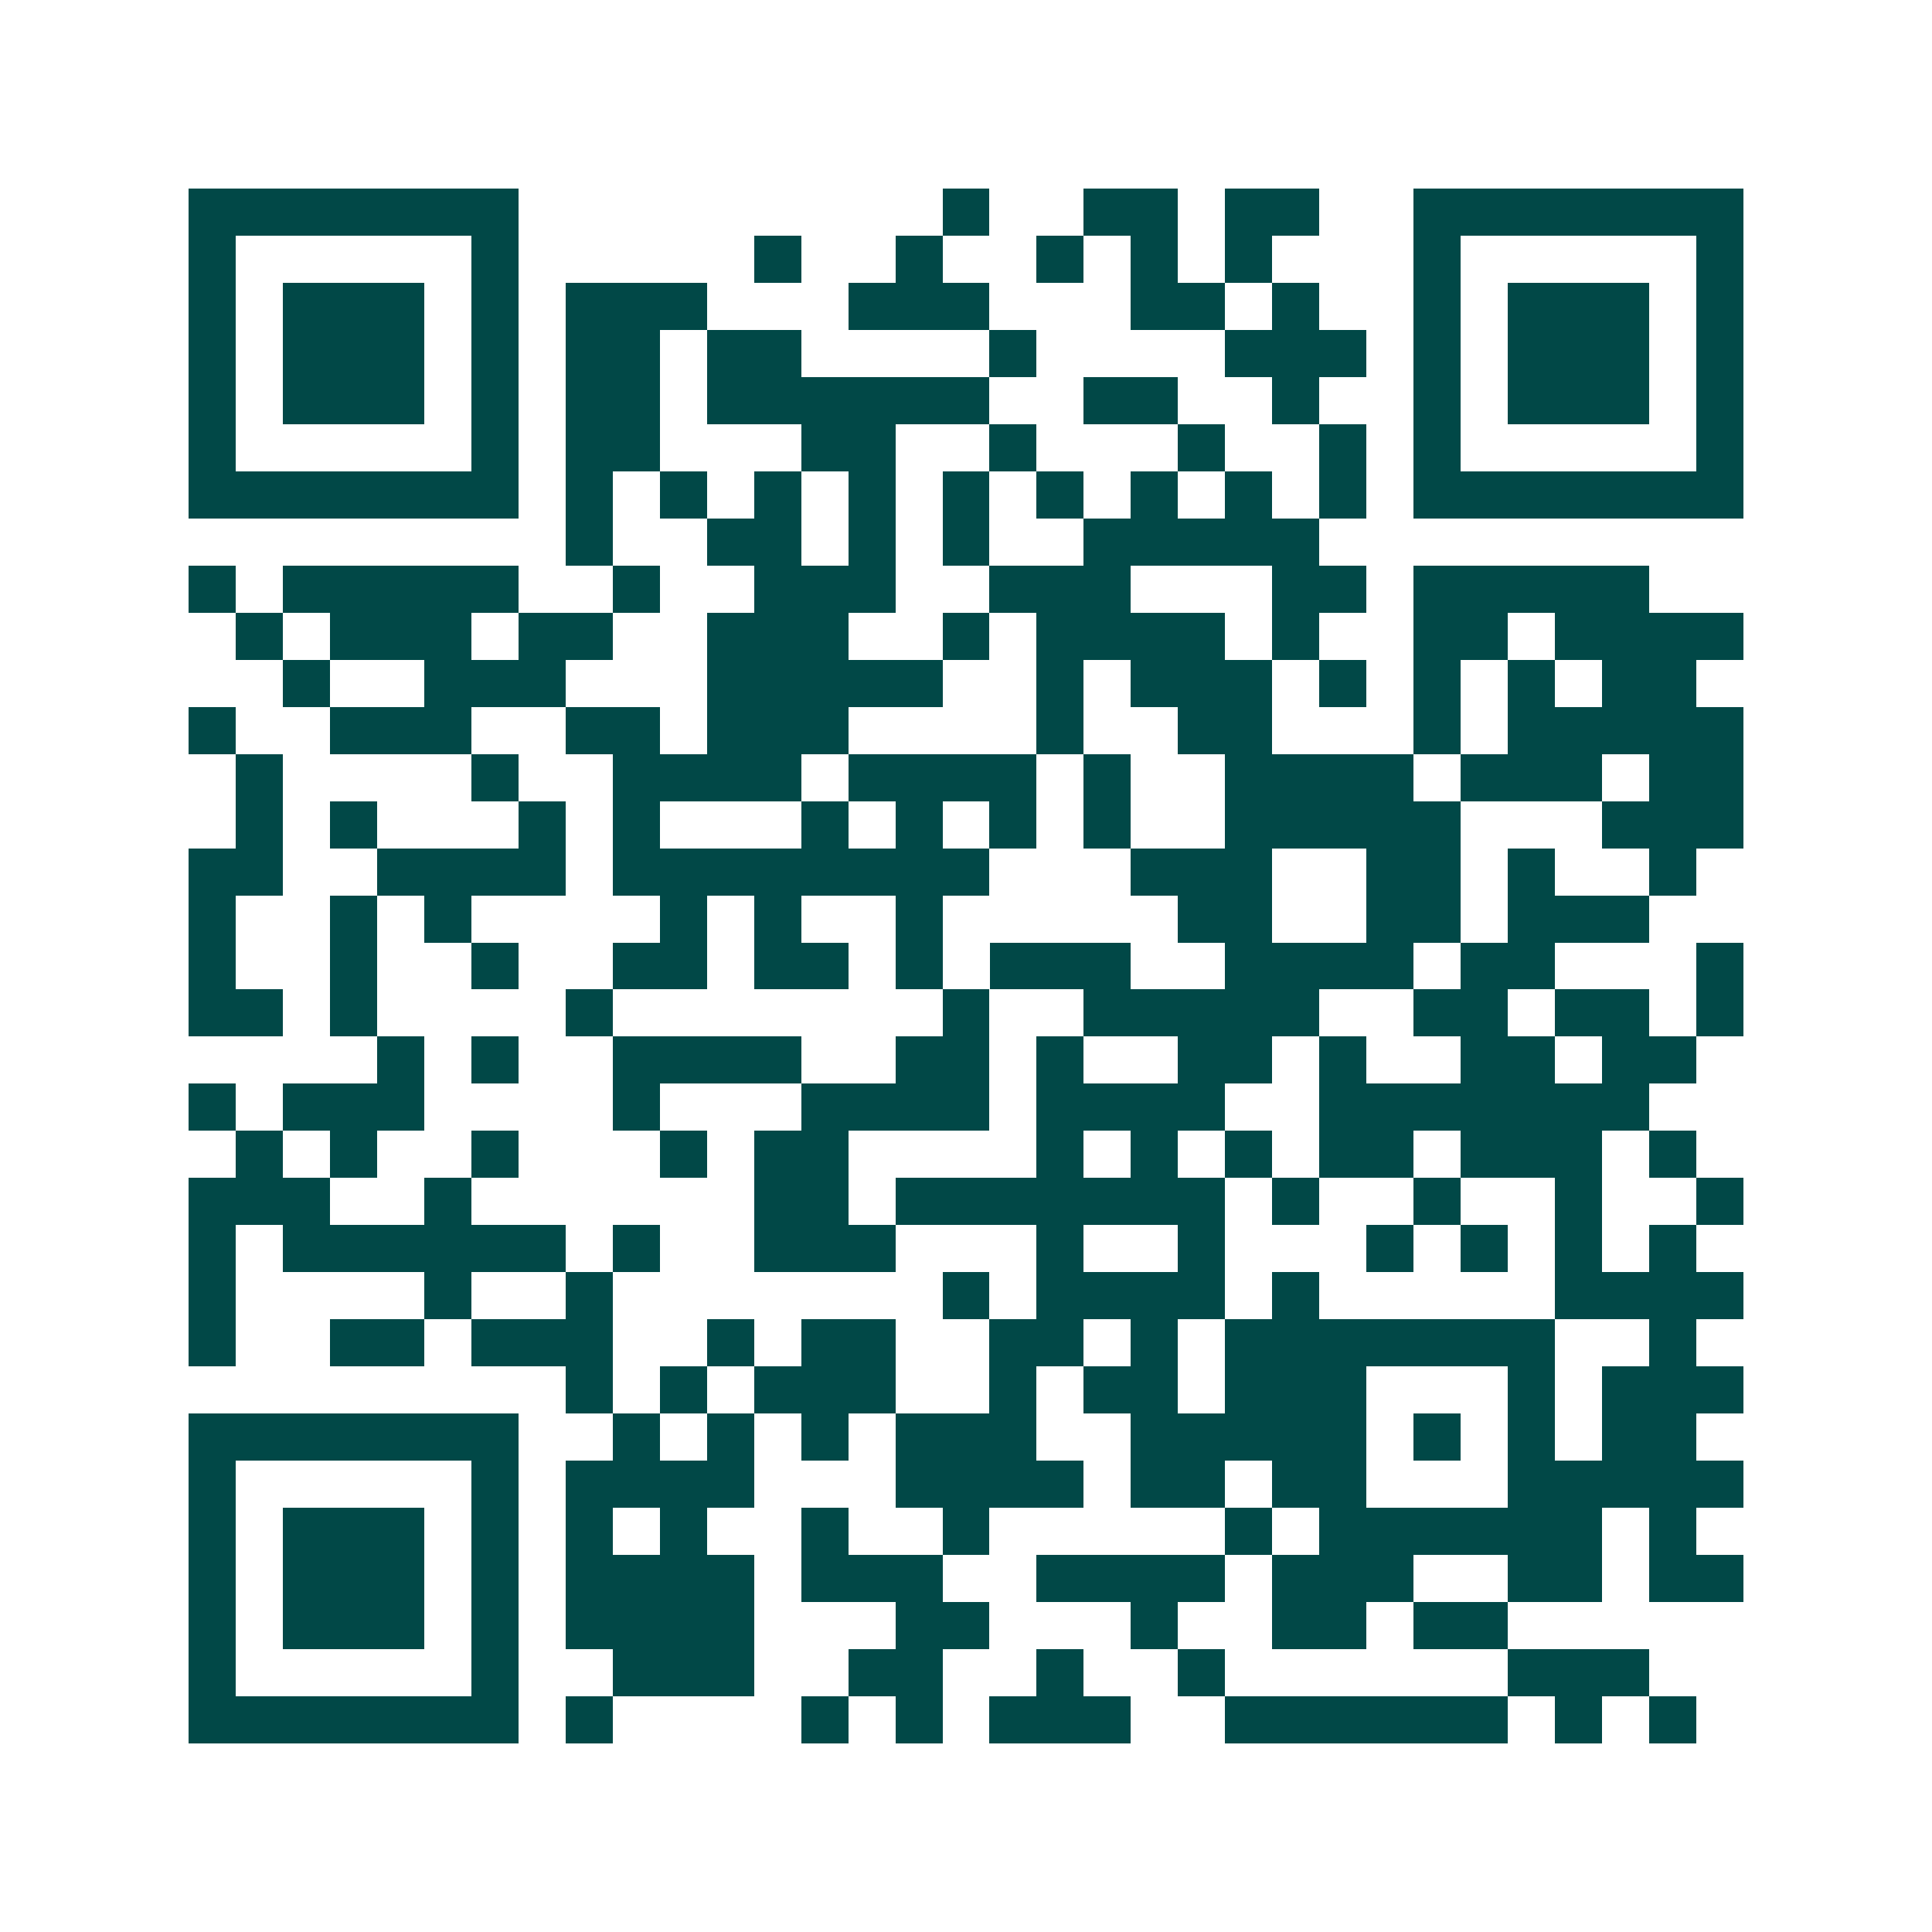 <svg xmlns="http://www.w3.org/2000/svg" width="200" height="200" viewBox="0 0 41 41" shape-rendering="crispEdges"><path fill="#ffffff" d="M0 0h41v41H0z"/><path stroke="#014847" d="M4 4.5h7m9 0h1m2 0h2m1 0h2m2 0h7M4 5.5h1m5 0h1m5 0h1m2 0h1m2 0h1m1 0h1m1 0h1m3 0h1m5 0h1M4 6.5h1m1 0h3m1 0h1m1 0h3m3 0h3m3 0h2m1 0h1m2 0h1m1 0h3m1 0h1M4 7.5h1m1 0h3m1 0h1m1 0h2m1 0h2m4 0h1m4 0h3m1 0h1m1 0h3m1 0h1M4 8.5h1m1 0h3m1 0h1m1 0h2m1 0h6m2 0h2m2 0h1m2 0h1m1 0h3m1 0h1M4 9.5h1m5 0h1m1 0h2m3 0h2m2 0h1m3 0h1m2 0h1m1 0h1m5 0h1M4 10.5h7m1 0h1m1 0h1m1 0h1m1 0h1m1 0h1m1 0h1m1 0h1m1 0h1m1 0h1m1 0h7M12 11.5h1m2 0h2m1 0h1m1 0h1m2 0h5M4 12.5h1m1 0h5m2 0h1m2 0h3m2 0h3m3 0h2m1 0h5M5 13.5h1m1 0h3m1 0h2m2 0h3m2 0h1m1 0h4m1 0h1m2 0h2m1 0h4M6 14.5h1m2 0h3m3 0h5m2 0h1m1 0h3m1 0h1m1 0h1m1 0h1m1 0h2M4 15.5h1m2 0h3m2 0h2m1 0h3m4 0h1m2 0h2m3 0h1m1 0h5M5 16.5h1m4 0h1m2 0h4m1 0h4m1 0h1m2 0h4m1 0h3m1 0h2M5 17.5h1m1 0h1m3 0h1m1 0h1m3 0h1m1 0h1m1 0h1m1 0h1m2 0h5m3 0h3M4 18.5h2m2 0h4m1 0h8m3 0h3m2 0h2m1 0h1m2 0h1M4 19.5h1m2 0h1m1 0h1m4 0h1m1 0h1m2 0h1m5 0h2m2 0h2m1 0h3M4 20.5h1m2 0h1m2 0h1m2 0h2m1 0h2m1 0h1m1 0h3m2 0h4m1 0h2m3 0h1M4 21.5h2m1 0h1m4 0h1m7 0h1m2 0h5m2 0h2m1 0h2m1 0h1M8 22.5h1m1 0h1m2 0h4m2 0h2m1 0h1m2 0h2m1 0h1m2 0h2m1 0h2M4 23.5h1m1 0h3m4 0h1m3 0h4m1 0h4m2 0h7M5 24.5h1m1 0h1m2 0h1m3 0h1m1 0h2m4 0h1m1 0h1m1 0h1m1 0h2m1 0h3m1 0h1M4 25.5h3m2 0h1m6 0h2m1 0h7m1 0h1m2 0h1m2 0h1m2 0h1M4 26.5h1m1 0h6m1 0h1m2 0h3m3 0h1m2 0h1m3 0h1m1 0h1m1 0h1m1 0h1M4 27.5h1m4 0h1m2 0h1m7 0h1m1 0h4m1 0h1m5 0h4M4 28.5h1m2 0h2m1 0h3m2 0h1m1 0h2m2 0h2m1 0h1m1 0h7m2 0h1M12 29.5h1m1 0h1m1 0h3m2 0h1m1 0h2m1 0h3m3 0h1m1 0h3M4 30.5h7m2 0h1m1 0h1m1 0h1m1 0h3m2 0h5m1 0h1m1 0h1m1 0h2M4 31.5h1m5 0h1m1 0h4m3 0h4m1 0h2m1 0h2m3 0h5M4 32.5h1m1 0h3m1 0h1m1 0h1m1 0h1m2 0h1m2 0h1m5 0h1m1 0h6m1 0h1M4 33.5h1m1 0h3m1 0h1m1 0h4m1 0h3m2 0h4m1 0h3m2 0h2m1 0h2M4 34.5h1m1 0h3m1 0h1m1 0h4m3 0h2m3 0h1m2 0h2m1 0h2M4 35.5h1m5 0h1m2 0h3m2 0h2m2 0h1m2 0h1m6 0h3M4 36.5h7m1 0h1m4 0h1m1 0h1m1 0h3m2 0h6m1 0h1m1 0h1"/></svg>
